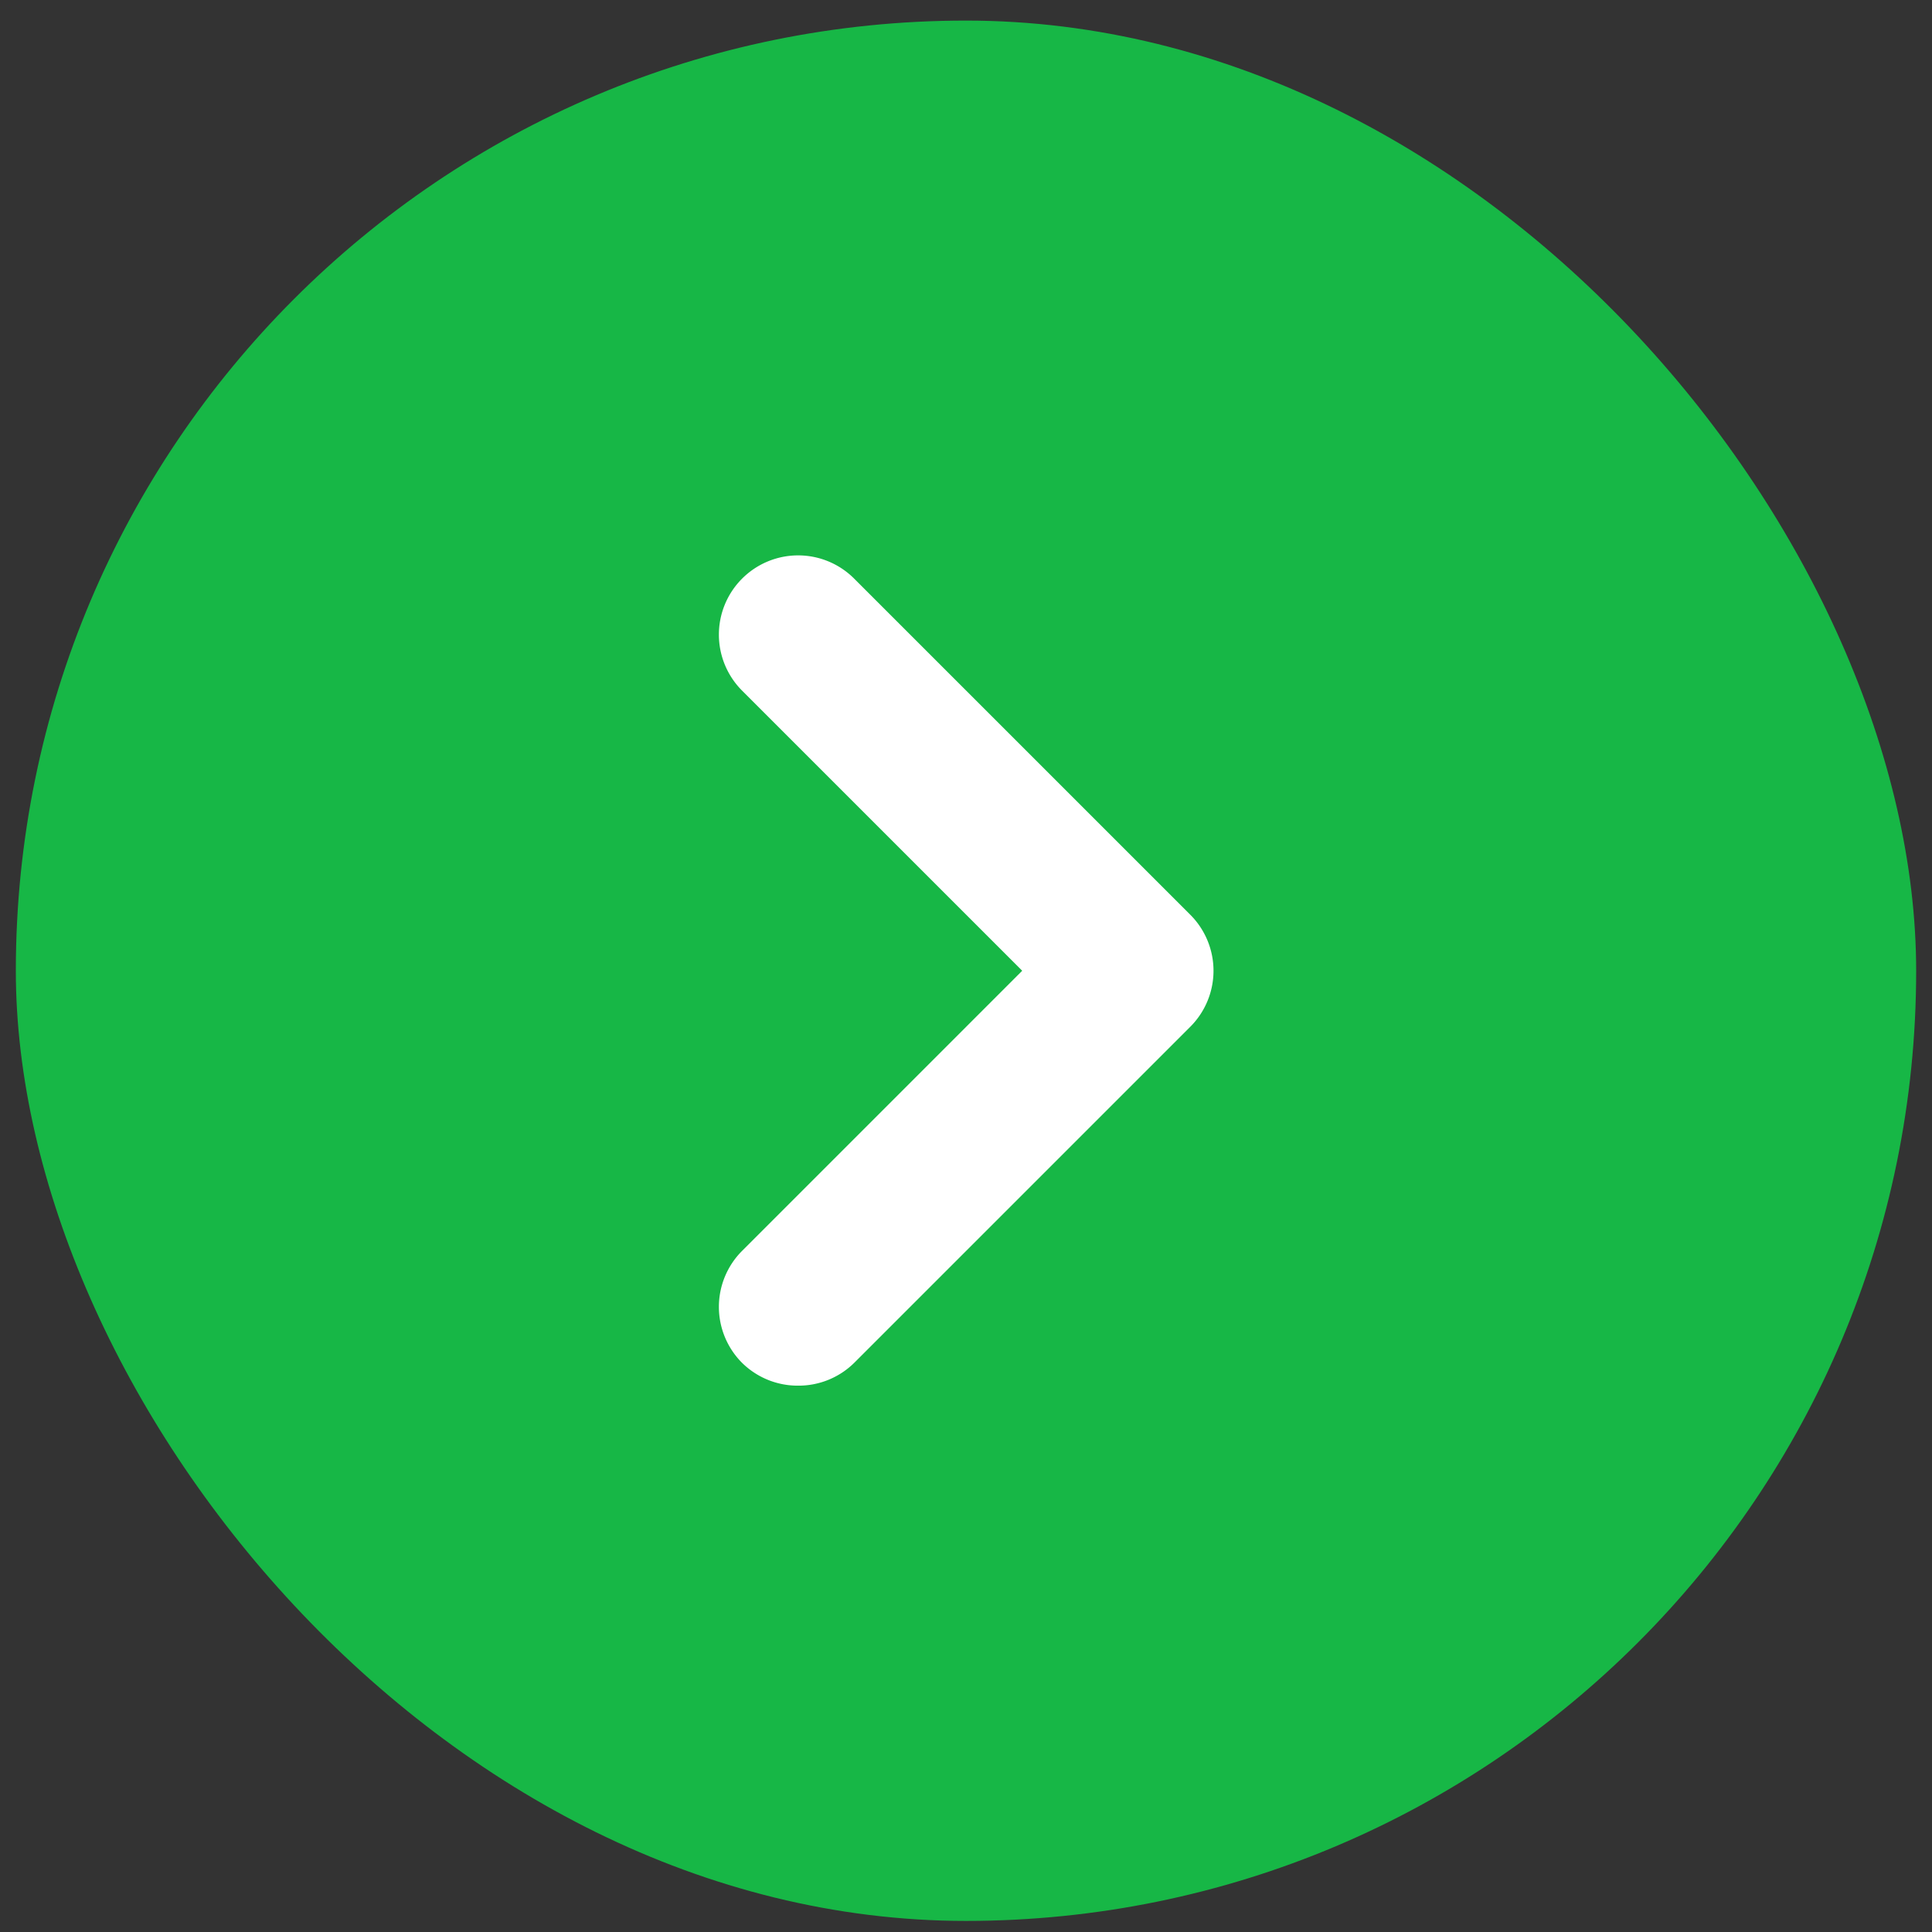 <svg width="61" height="61" viewBox="0 0 61 61" fill="none" xmlns="http://www.w3.org/2000/svg">
    <rect x="0" y="0" width="61" height="61" fill="#333333" stroke="none"/>
    <rect x=".5" y=".65" width="60" height="60" rx="30" fill="#17B746"/>
    <path d="m37.575 28.875-10.6-10.6a2.5 2.5 0 0 0-3.55 0 2.5 2.5 0 0 0 0 3.525l8.85 8.85-8.85 8.85a2.5 2.5 0 0 0 0 3.525 2.5 2.5 0 0 0 1.775.725 2.5 2.5 0 0 0 1.775-.725l10.6-10.6a2.5 2.5 0 0 0 0-3.55z" fill="#fff"/>
</svg>
